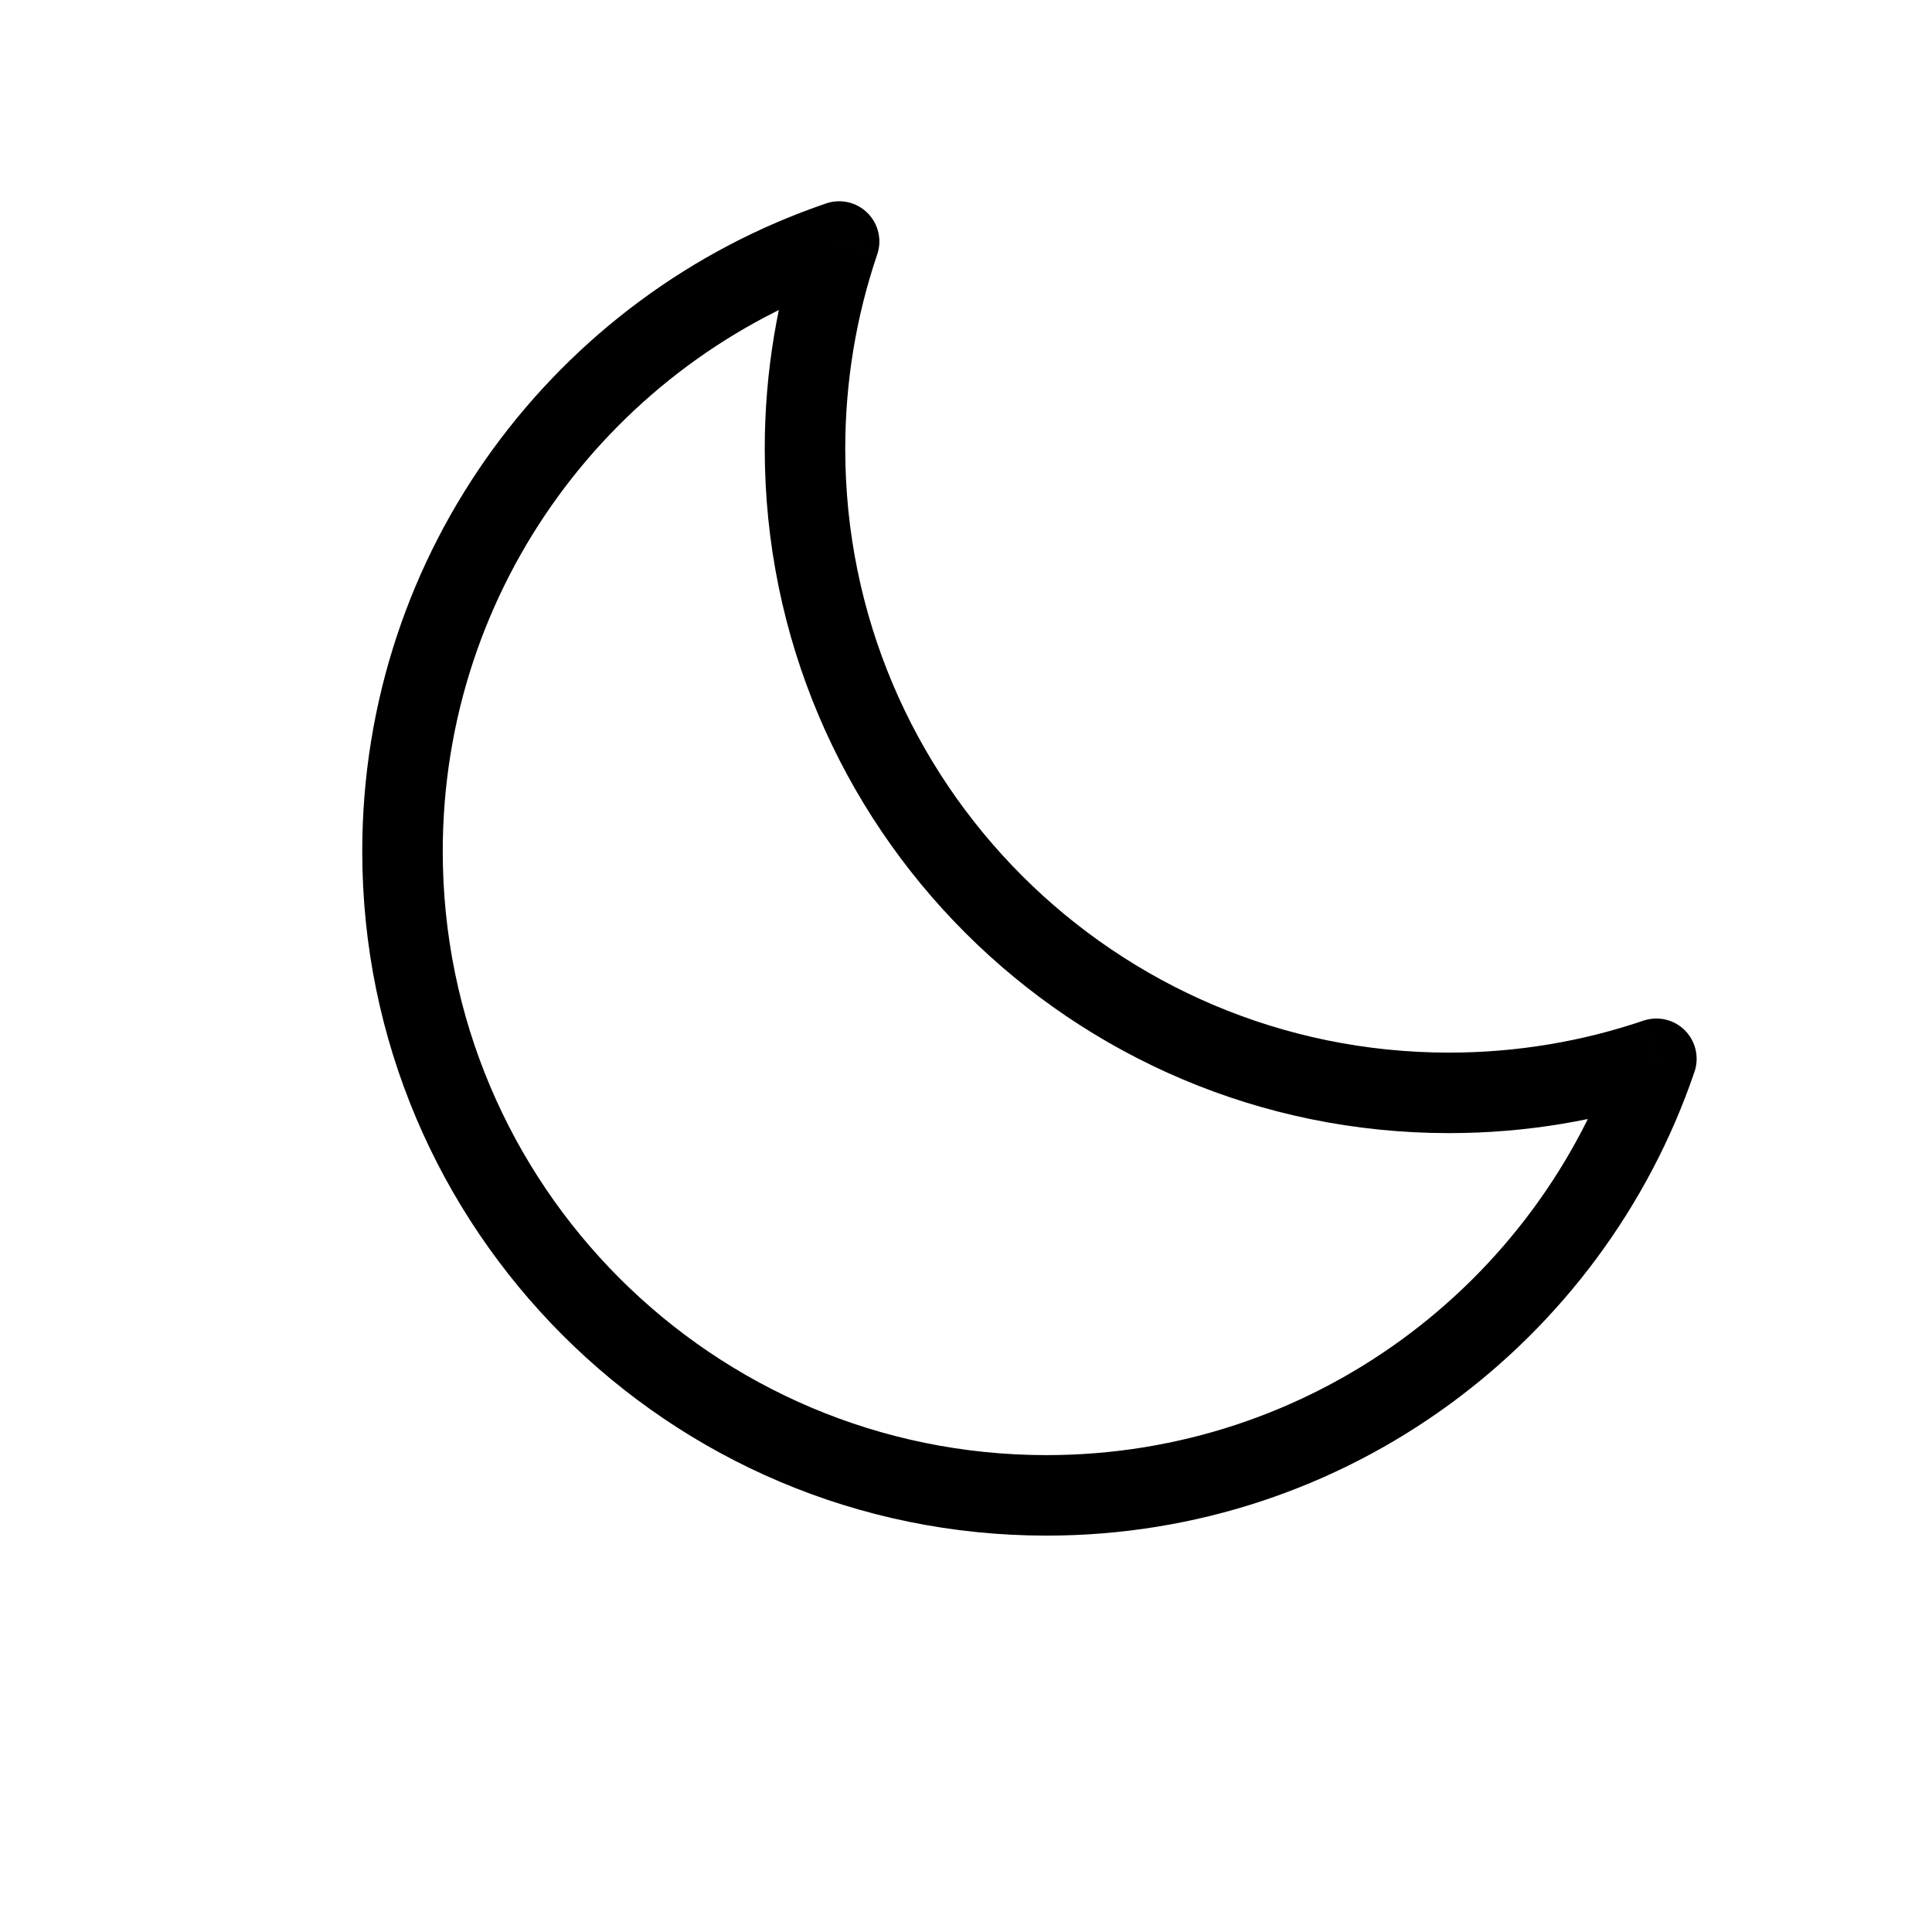 <?xml version="1.0" encoding="UTF-8"?> <svg xmlns="http://www.w3.org/2000/svg" width="24" height="24" viewBox="0 0 24 24" fill="none"> <path d="M20.576 13.152L21.05 13.313C21.111 13.133 21.064 12.933 20.93 12.799C20.795 12.664 20.596 12.618 20.415 12.679L20.576 13.152ZM10.424 3L10.897 3.161C10.959 2.981 10.912 2.781 10.777 2.646C10.643 2.512 10.443 2.465 10.263 2.527L10.424 3ZM18 14.076C18.957 14.076 19.878 13.918 20.737 13.626L20.415 12.679C19.658 12.936 18.846 13.076 18 13.076V14.076ZM9.5 5.576C9.5 10.271 13.306 14.076 18 14.076V13.076C13.858 13.076 10.5 9.718 10.5 5.576H9.5ZM9.95 2.839C9.658 3.699 9.5 4.619 9.5 5.576H10.5C10.5 4.73 10.64 3.918 10.897 3.161L9.95 2.839ZM10.263 2.527C6.912 3.666 4.5 6.839 4.5 10.576H5.5C5.5 7.28 7.627 4.479 10.585 3.473L10.263 2.527ZM4.5 10.576C4.5 15.271 8.306 19.076 13 19.076V18.076C8.858 18.076 5.5 14.718 5.5 10.576H4.5ZM13 19.076C16.738 19.076 19.91 16.664 21.05 13.313L20.103 12.991C19.097 15.949 16.296 18.076 13 18.076V19.076Z" fill="black"></path> </svg> 